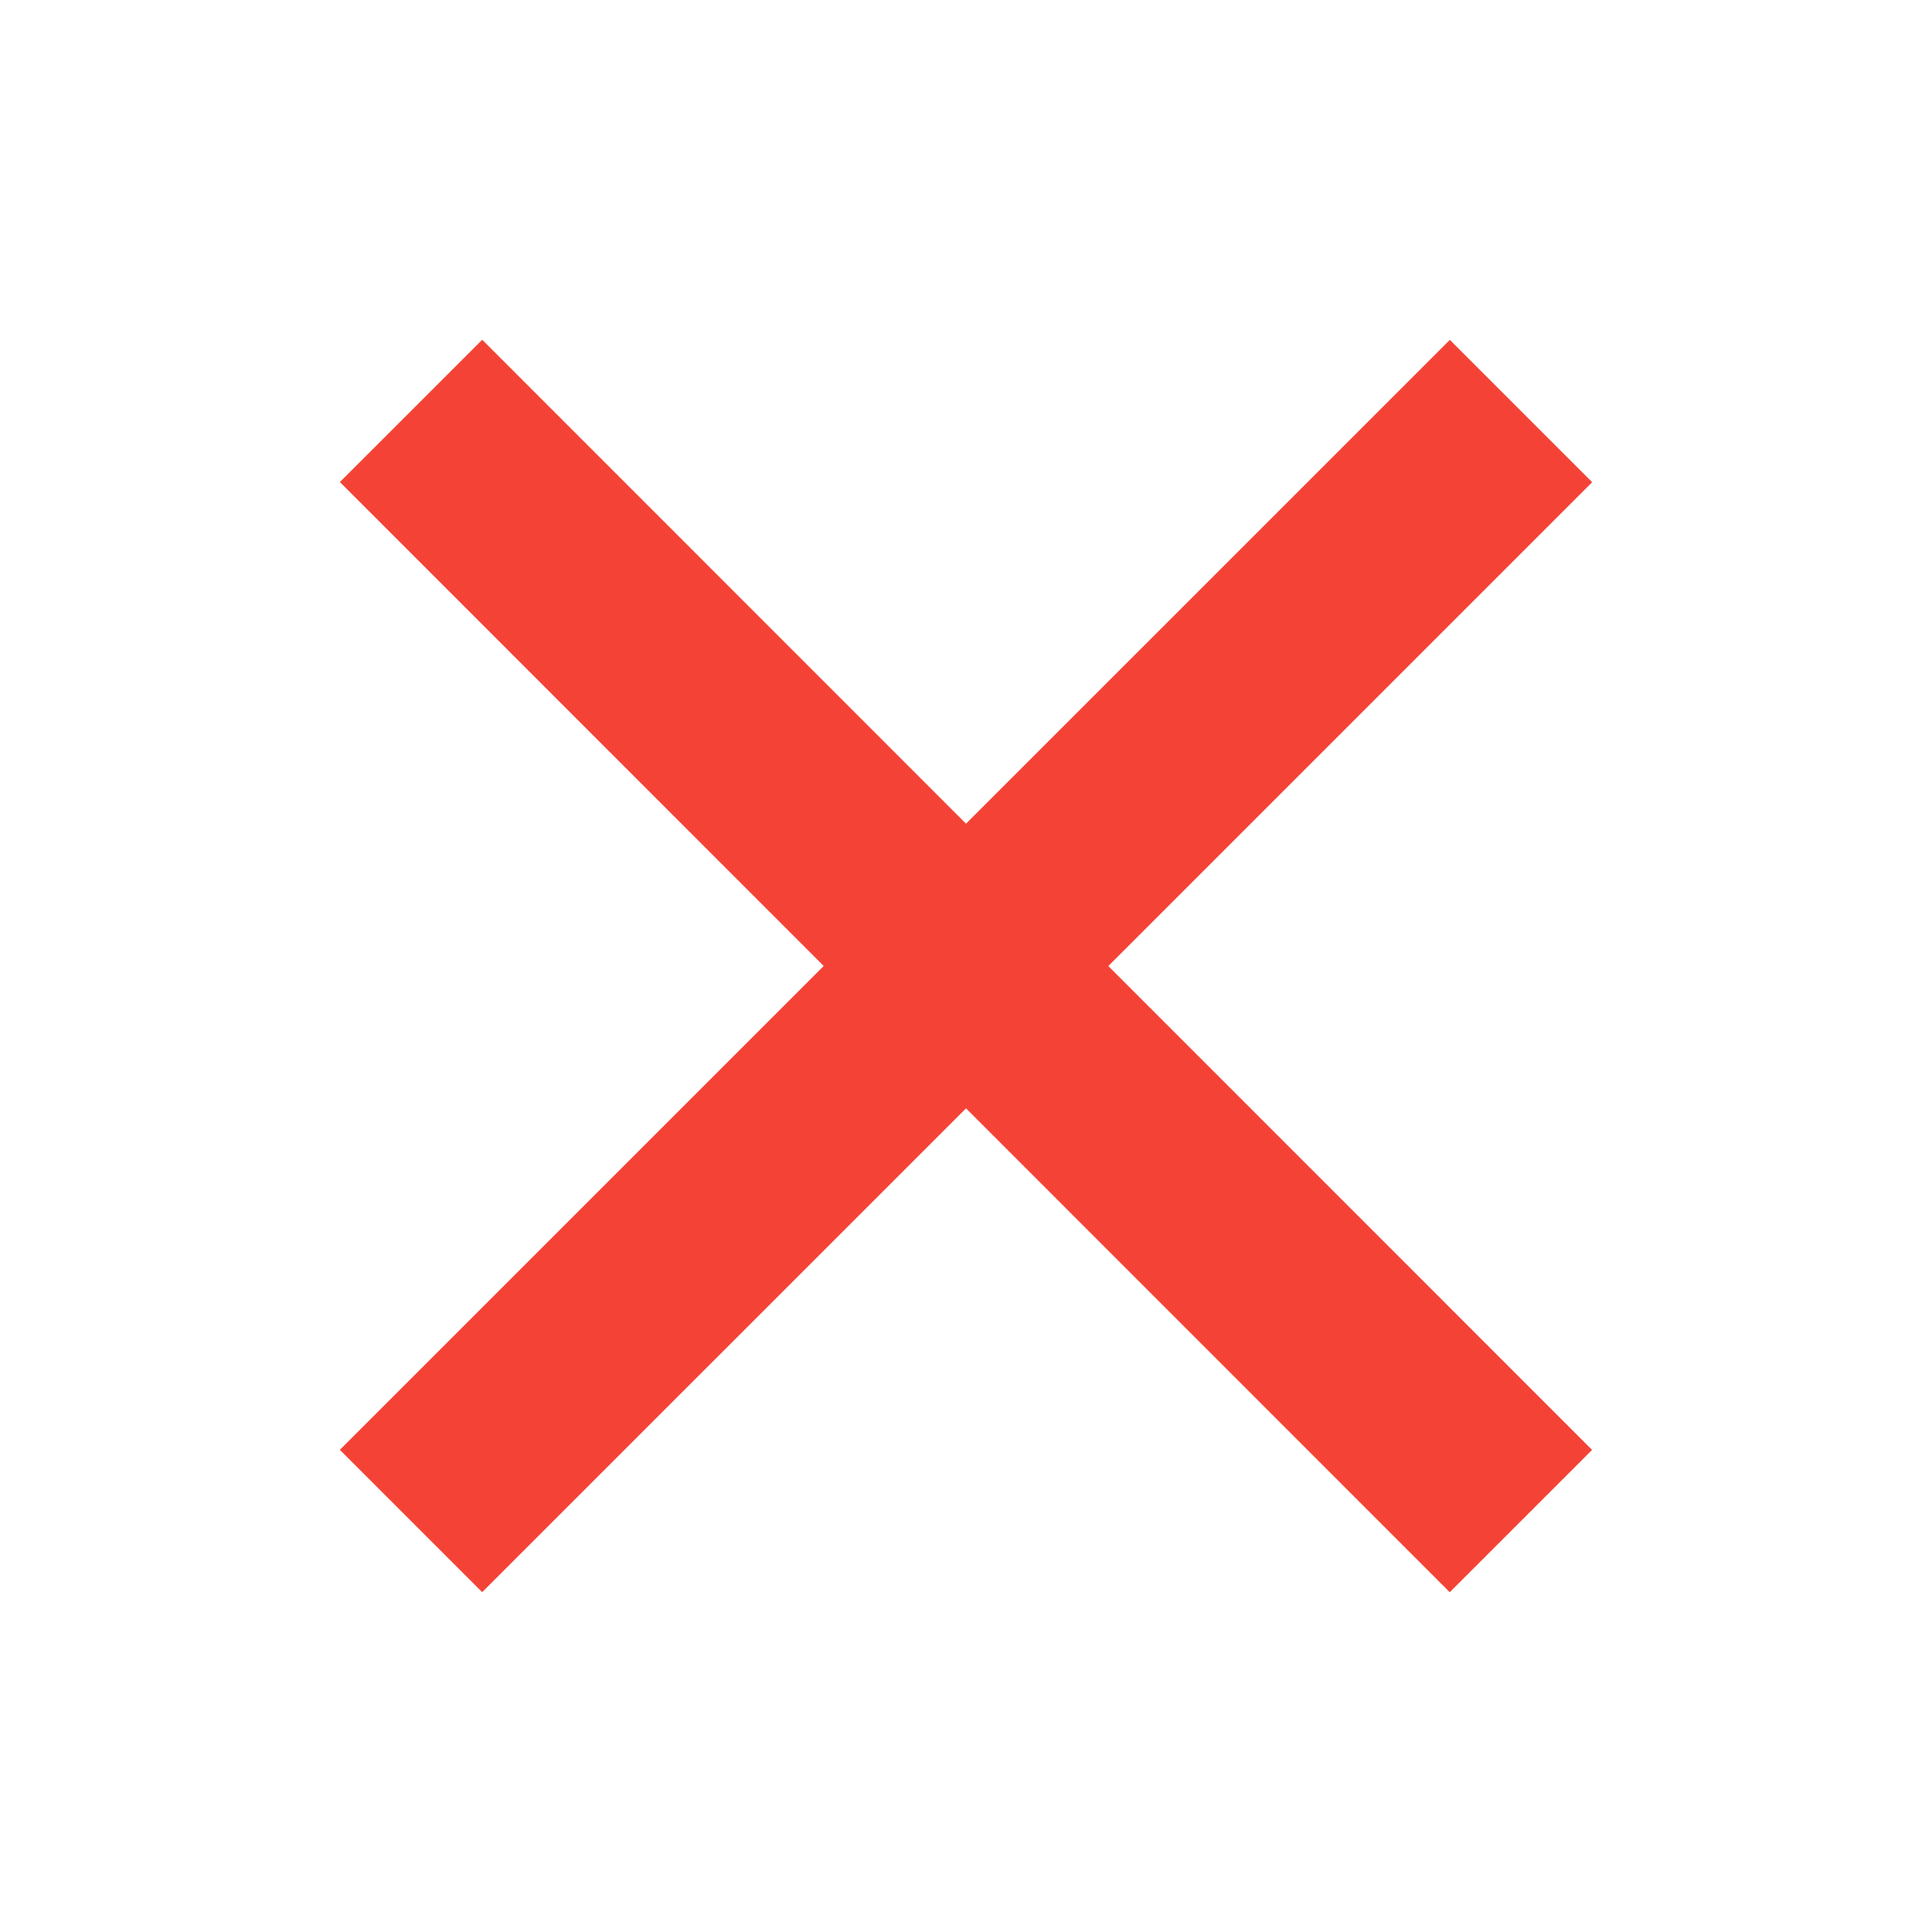 <svg xmlns="http://www.w3.org/2000/svg" viewBox="0 0 48 48" width="96px" height="96px"><path fill="#F44336" d="M21.5 4.5H26.501V43.5H21.5z" transform="rotate(45.001 24 24)"></path><path fill="#F44336" d="M21.5 4.5H26.5V43.501H21.5z" transform="rotate(135.008 24 24)"></path></svg>